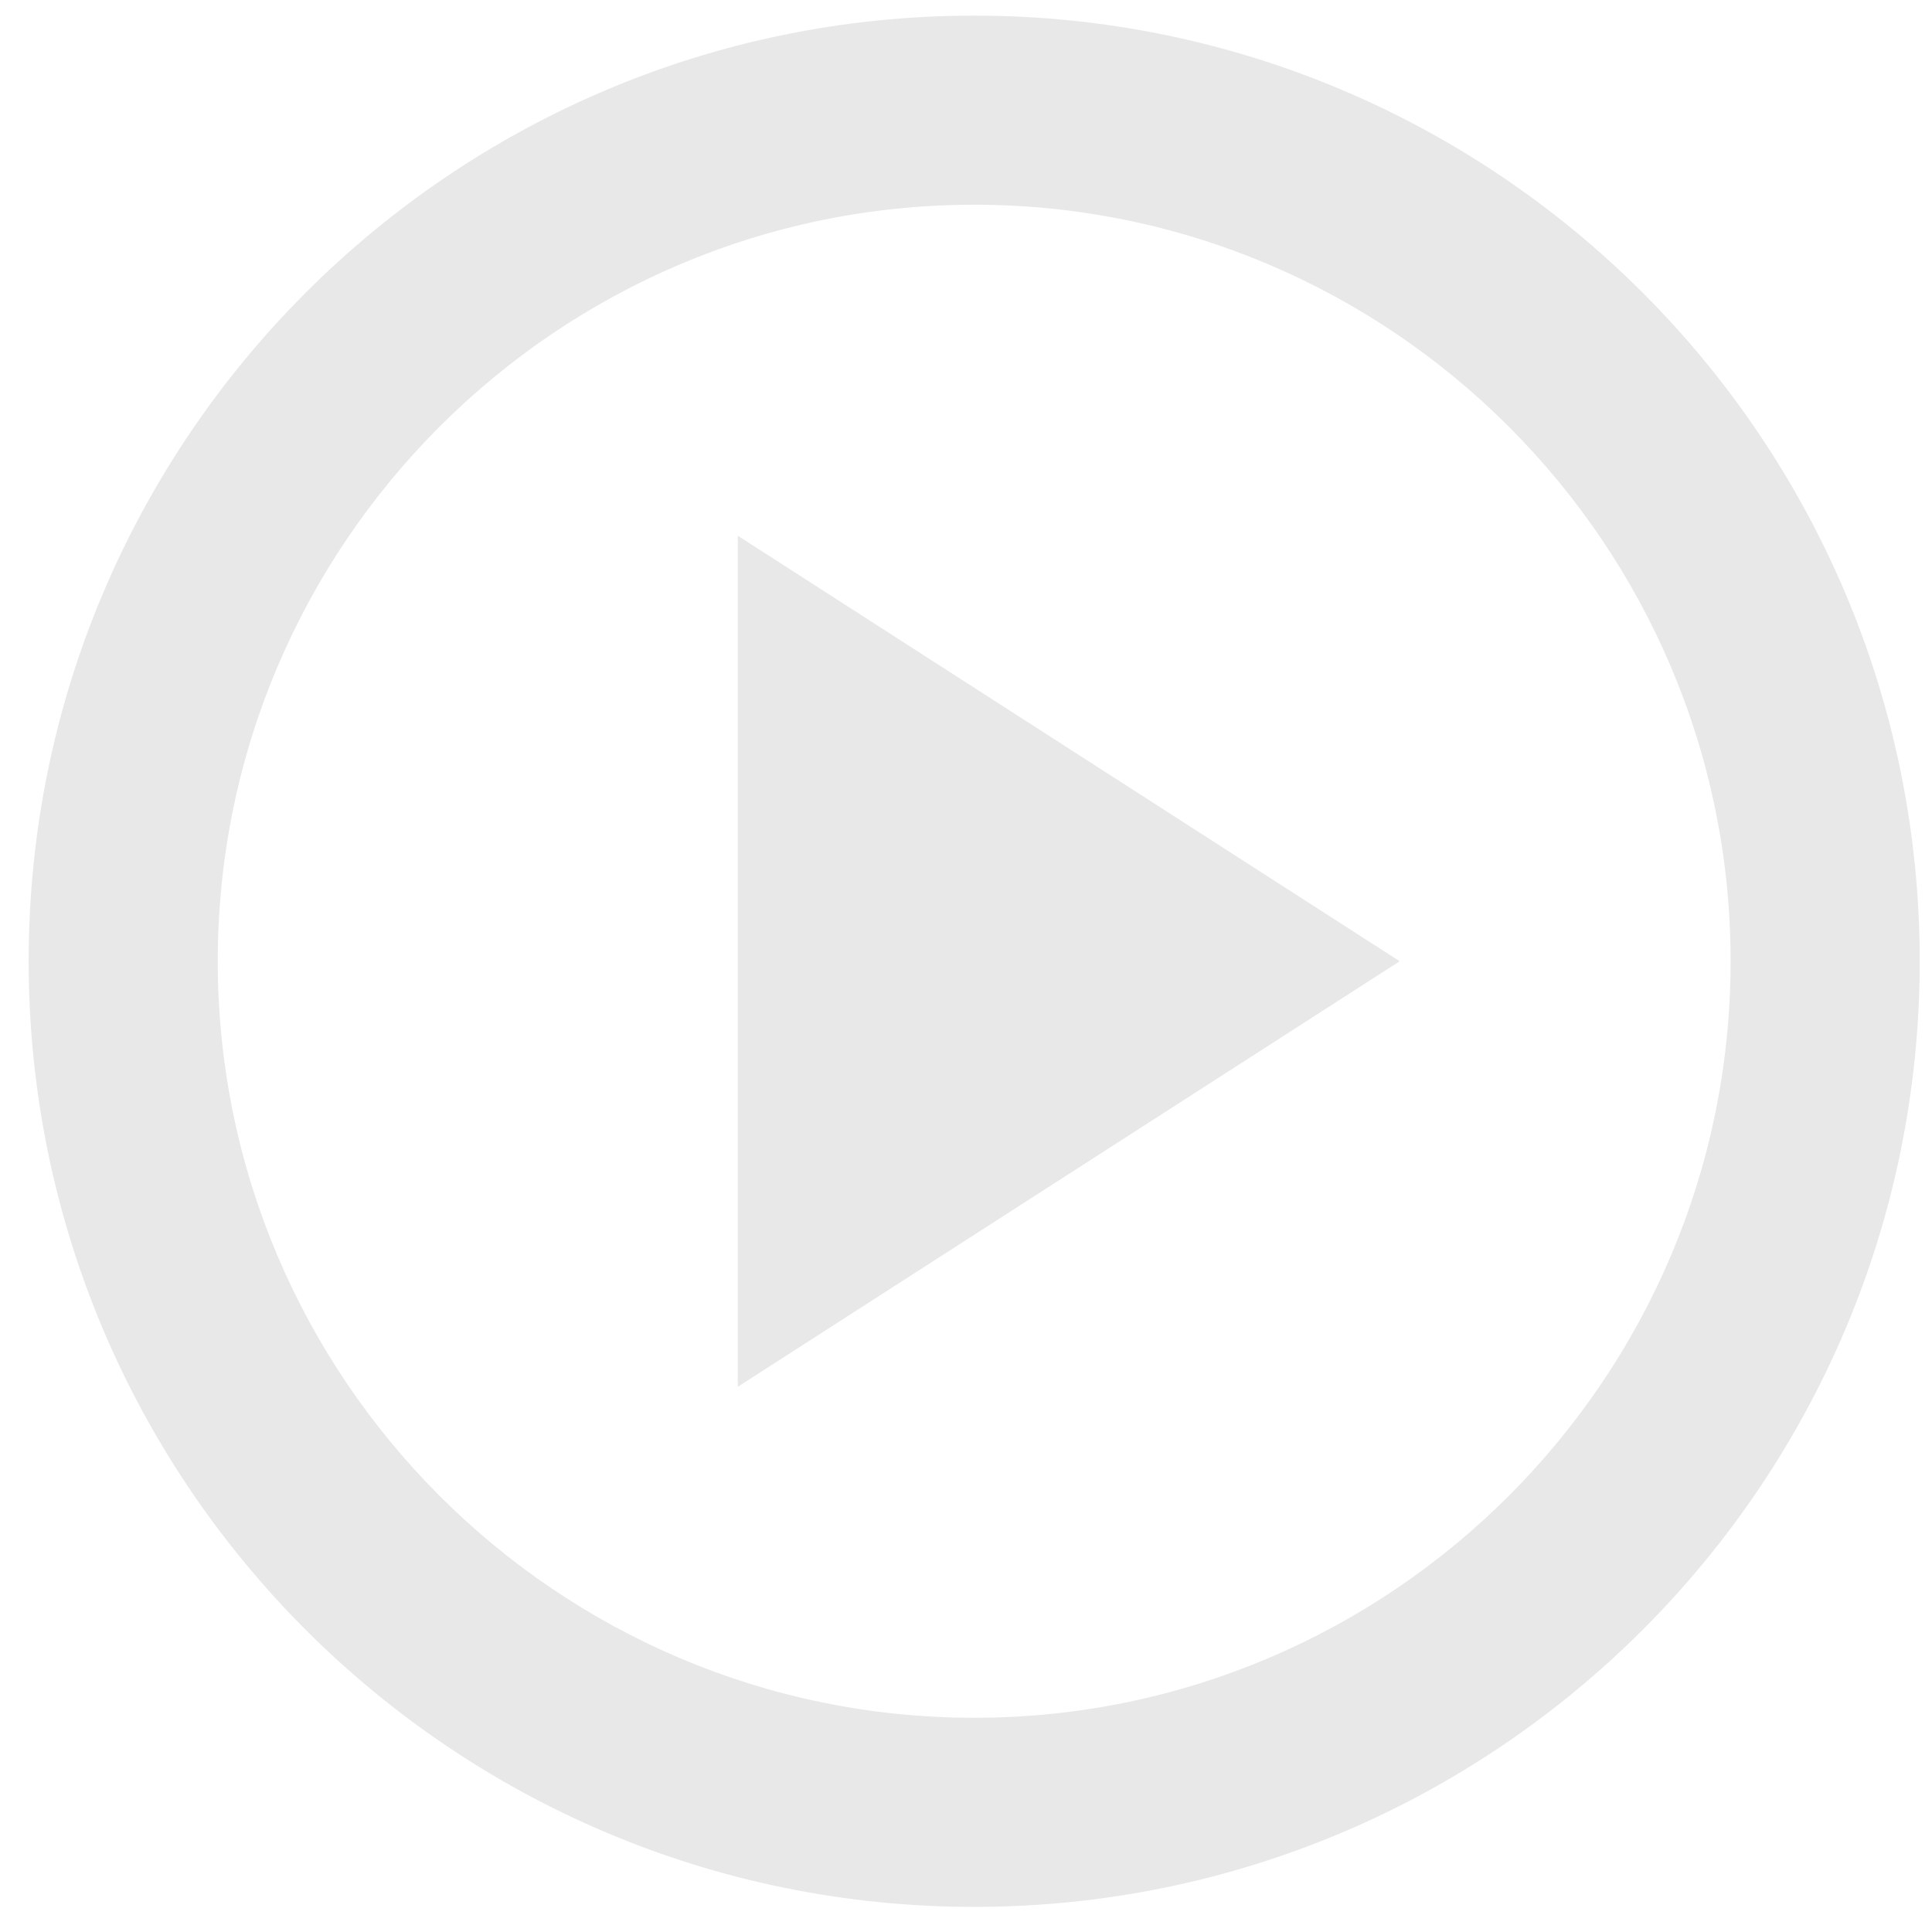 <svg width="59" height="59" viewBox="0 0 59 59" fill="none" xmlns="http://www.w3.org/2000/svg">
<path d="M29.75 0.477C13.811 0.477 0.875 13.414 0.875 29.355C0.875 45.296 13.811 58.233 29.75 58.233C45.689 58.233 58.625 45.296 58.625 29.355C58.625 13.414 45.689 0.477 29.75 0.477ZM29.75 52.458C17.016 52.458 6.65 42.09 6.65 29.355C6.65 16.62 17.016 6.252 29.75 6.252C42.484 6.252 52.85 16.62 52.85 29.355C52.85 42.09 42.484 52.458 29.75 52.458ZM22.531 42.35L42.744 29.355L22.531 16.36V42.35Z" fill="#E8E8E8"/>
</svg>
